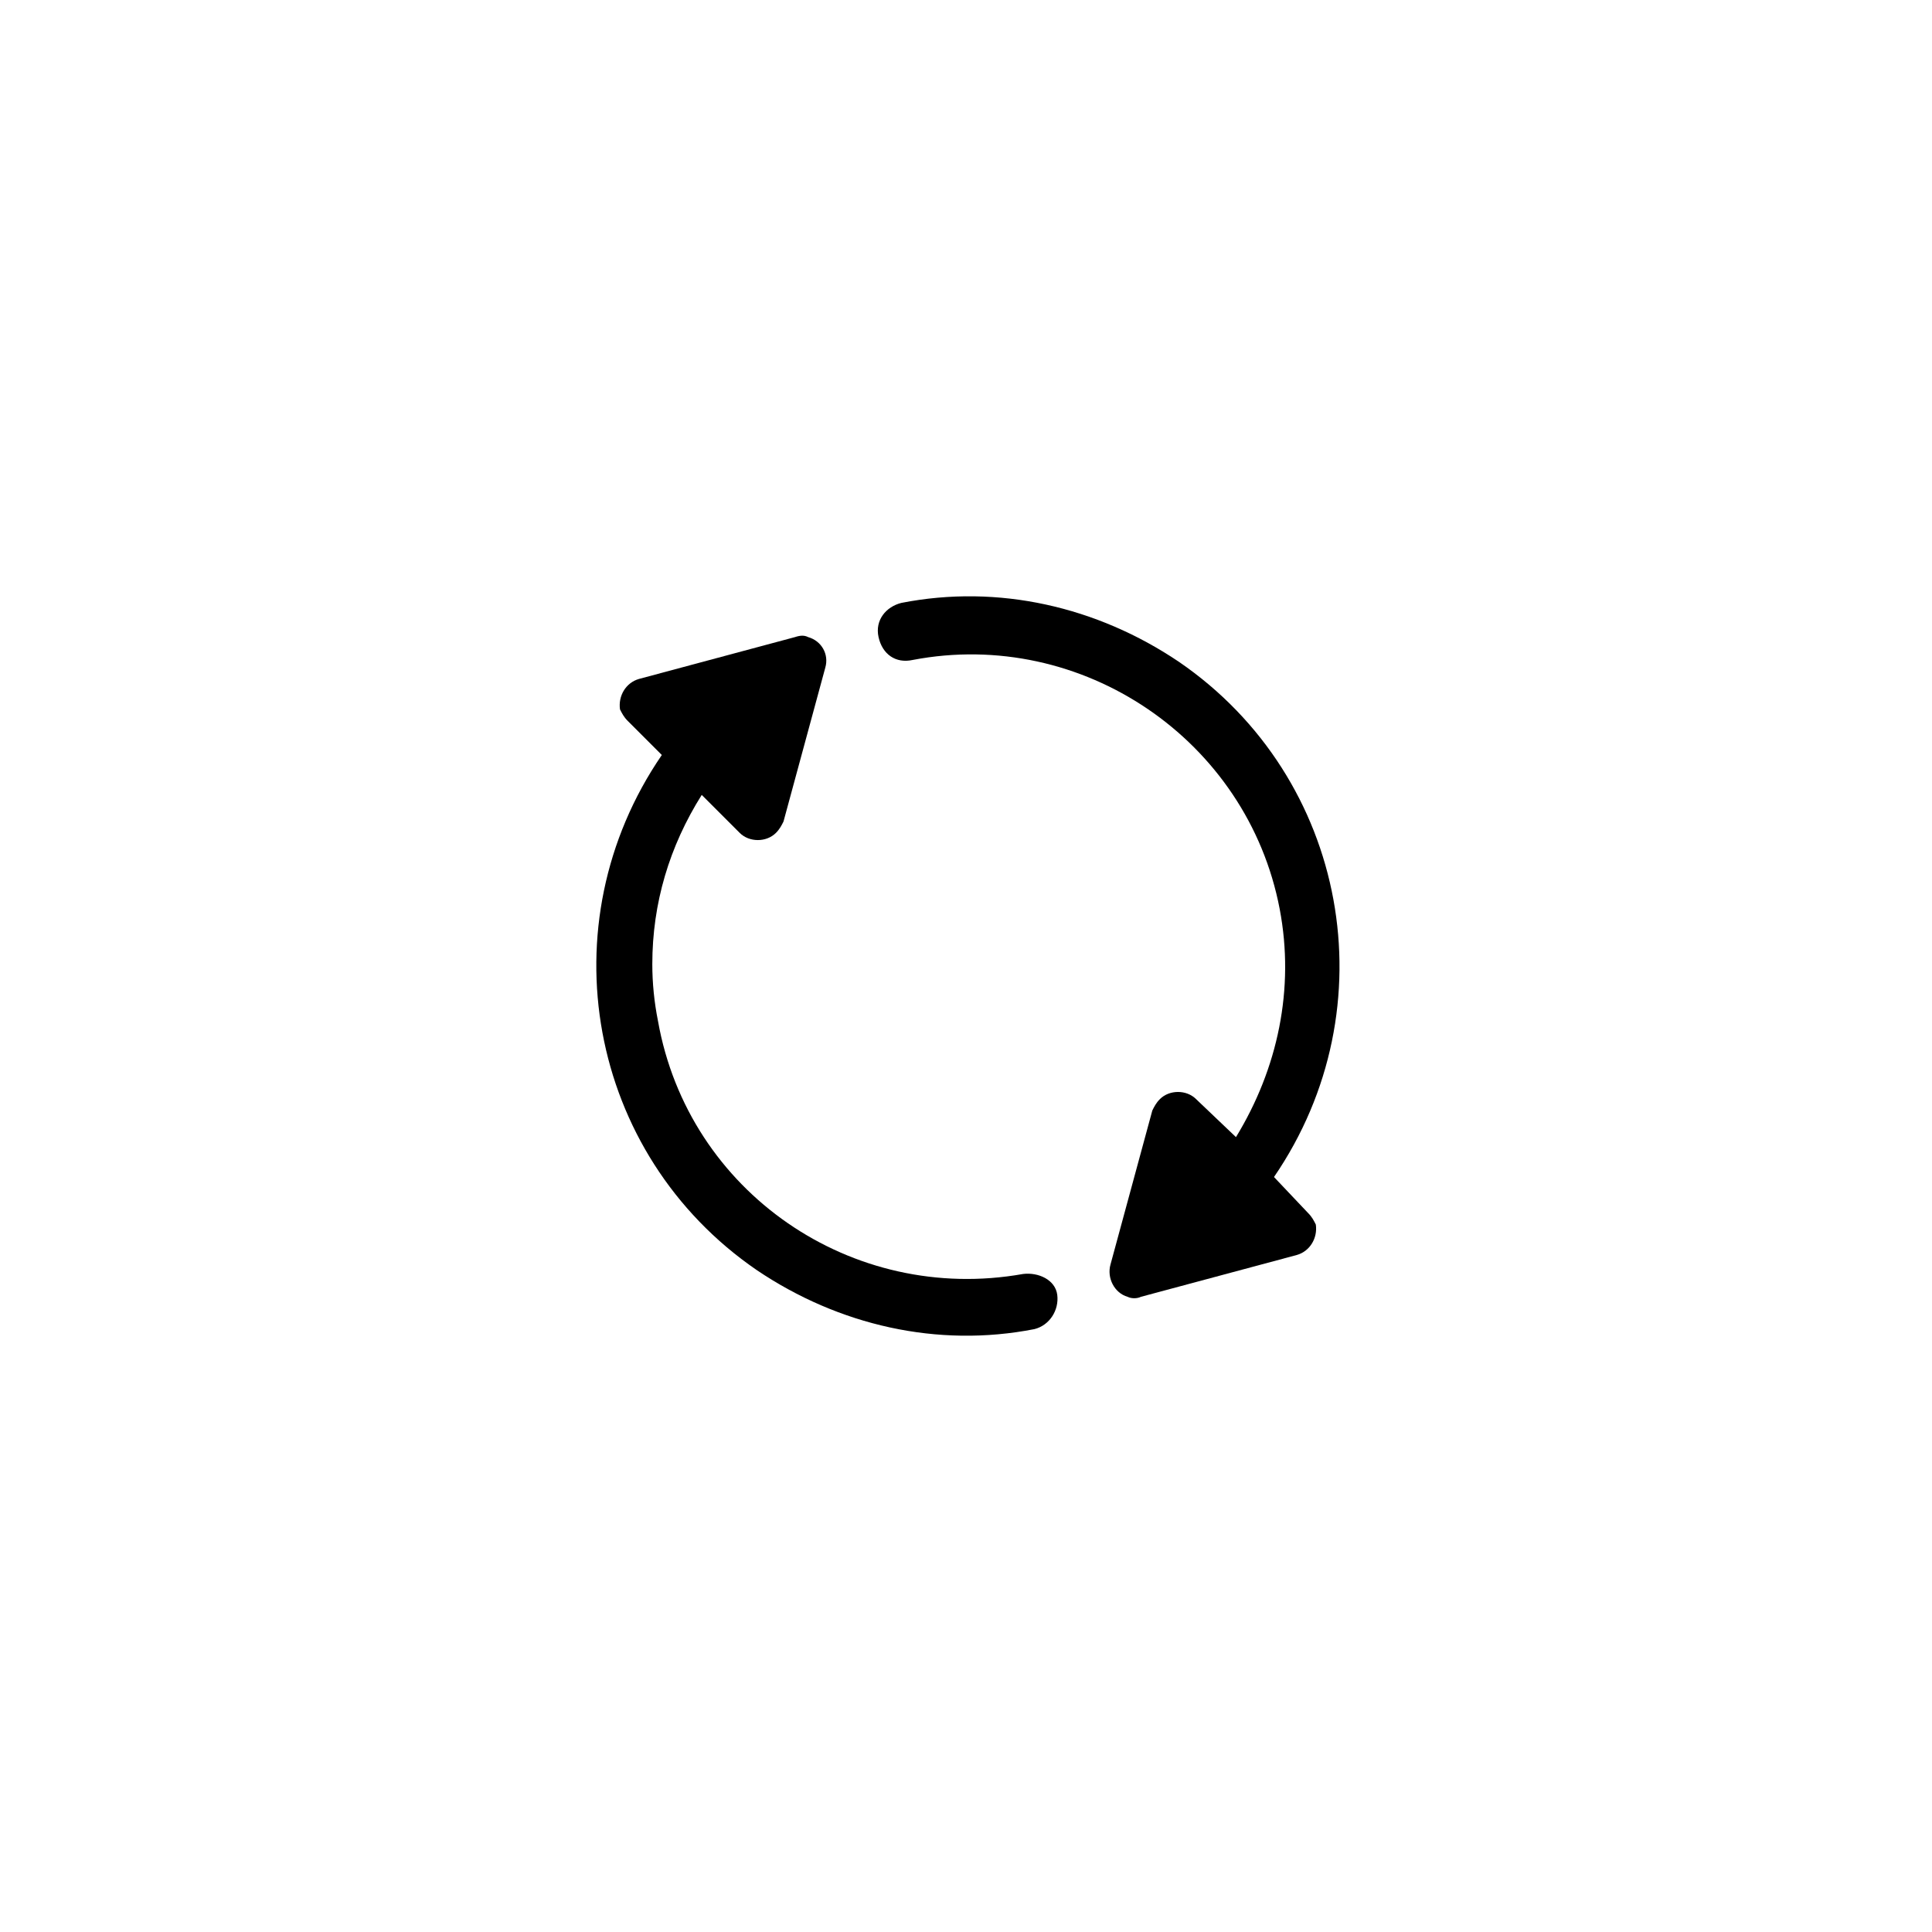 <?xml version="1.0" encoding="UTF-8"?>
<!-- Uploaded to: SVG Repo, www.svgrepo.com, Generator: SVG Repo Mixer Tools -->
<svg fill="#000000" width="800px" height="800px" version="1.1" viewBox="144 144 512 512" xmlns="http://www.w3.org/2000/svg">
 <g>
  <path d="m481.62 455.92c30.73-44.84 19.648-105.8-25.191-136.53-21.664-14.609-47.863-20.656-73.555-15.617-4.031 1.008-7.055 4.535-6.047 9.07 1.008 4.535 4.535 7.055 9.07 6.047 44.84-8.566 88.672 21.16 97.234 66 4.031 21.16-0.504 42.32-11.586 60.457l-10.578-10.078c-2.519-2.519-7.055-2.519-9.574 0-1.008 1.008-1.512 2.016-2.016 3.023l-11.082 40.809c-1.008 3.527 1.008 7.559 4.535 8.566 1.008 0.504 2.519 0.504 3.527 0l41.312-11.082c3.527-1.008 5.543-4.535 5.039-8.062-0.504-1.008-1.008-2.016-2.016-3.023z"/>
  <path d="m415.11 481.62c-45.344 8.062-88.672-21.664-96.73-67.008-1.008-5.039-1.512-10.078-1.512-15.113 0-16.121 4.535-31.234 13.098-44.84l10.078 10.078c2.519 2.519 7.055 2.519 9.574 0 1.008-1.008 1.512-2.016 2.016-3.023l11.082-40.809c1.008-3.527-1.008-7.055-4.535-8.062-1.008-0.504-2.016-0.504-3.527 0l-41.312 11.082c-3.527 1.008-5.543 4.535-5.039 8.062 0.504 1.008 1.008 2.016 2.016 3.023l9.07 9.07c-30.73 44.84-19.648 105.8 25.191 136.53 21.664 14.609 47.863 20.656 73.555 15.617 4.031-1.008 6.551-5.039 6.047-9.07-0.508-4.027-5.039-6.043-9.07-5.539z"/>
 </g>
</svg>